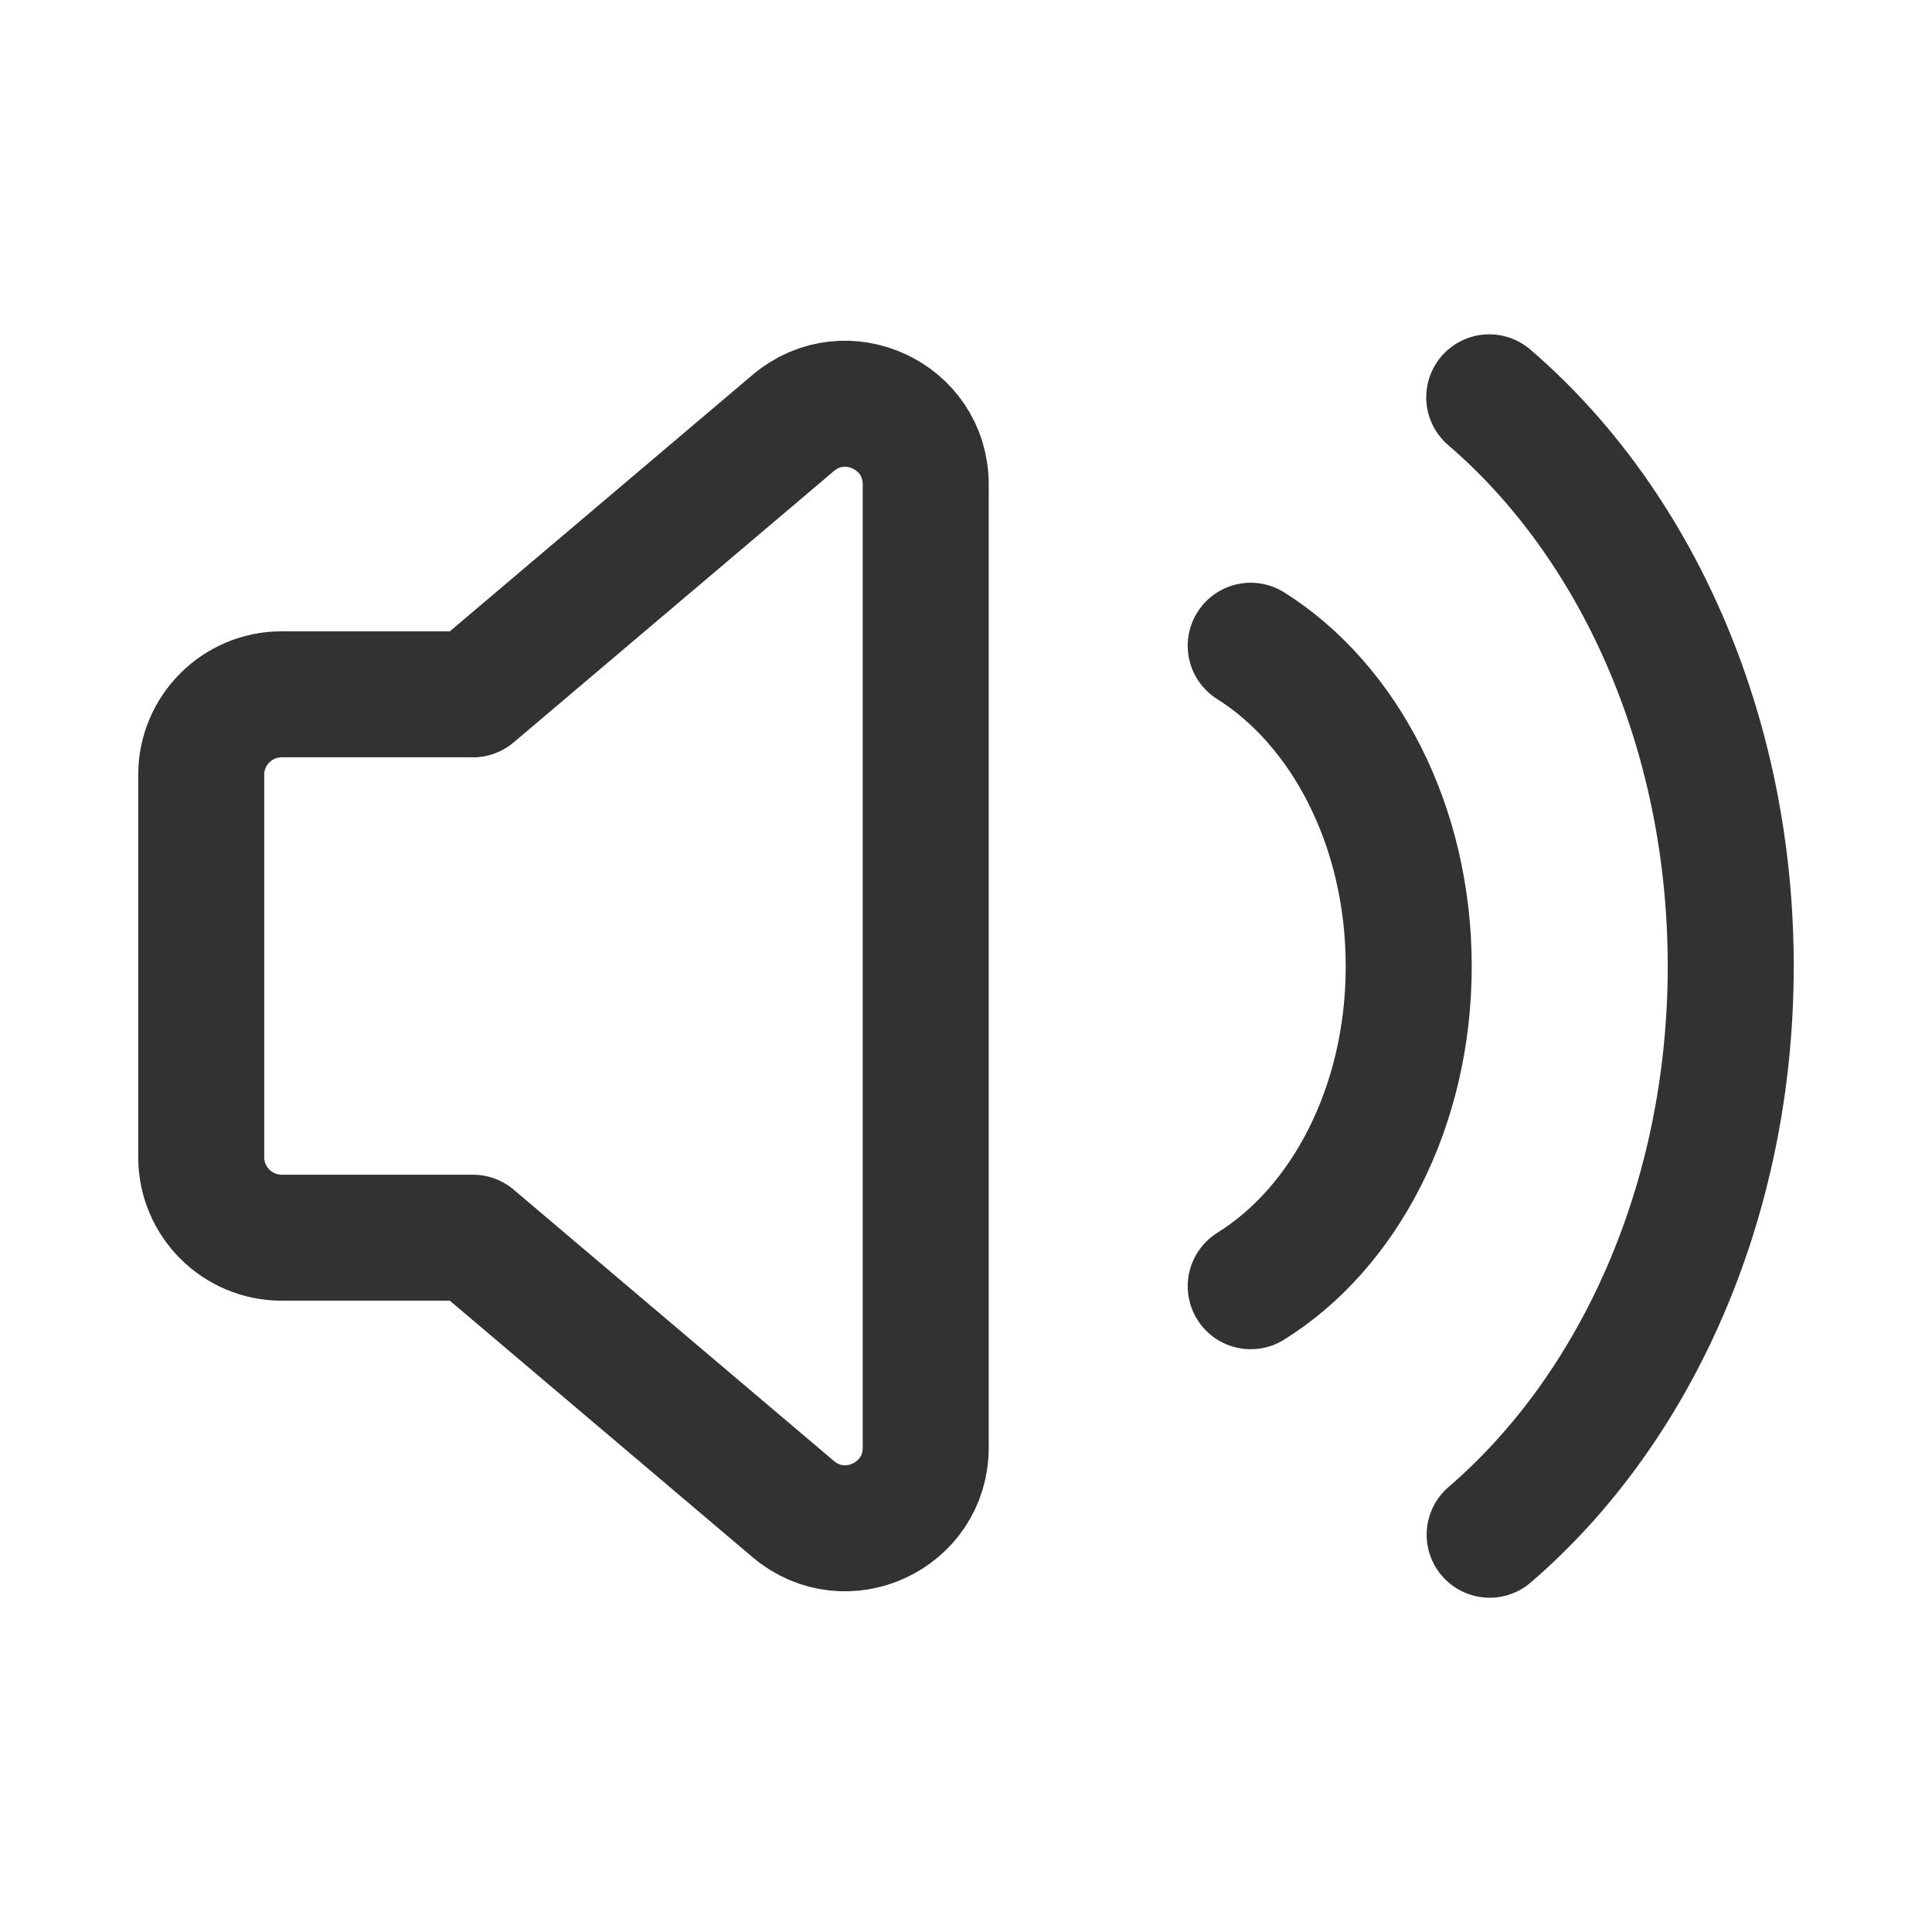 <?xml version="1.0" encoding="UTF-8"?>
<svg fill="none" viewBox="0 0 46 46" xmlns="http://www.w3.org/2000/svg">
<path d="m11.26 16.531h-4.552c-1.058 0-1.917 0.859-1.917 1.917v9.104c0 1.058 0.859 1.917 1.917 1.917h4.552l7.626 6.461c1.246 1.056 3.155 0.171 3.155-1.462v-22.935c0-1.633-1.911-2.518-3.155-1.462l-7.626 6.461z" clip-rule="evenodd" fill-rule="evenodd" stroke="#323232" stroke-linecap="round" stroke-linejoin="round" stroke-width="3"/>
<path d="m29.779 30.624c2.227-1.384 3.762-4.263 3.762-7.615 0-3.352-1.535-6.233-3.762-7.634" stroke="#323232" stroke-linecap="round" stroke-linejoin="round" stroke-width="3"/>
<path d="m35.468 36.541c3.465-2.98 5.74-7.925 5.74-13.536 0-5.618-2.279-10.566-5.75-13.545" stroke="#323232" stroke-linecap="round" stroke-linejoin="round" stroke-width="3"/>
</svg>
